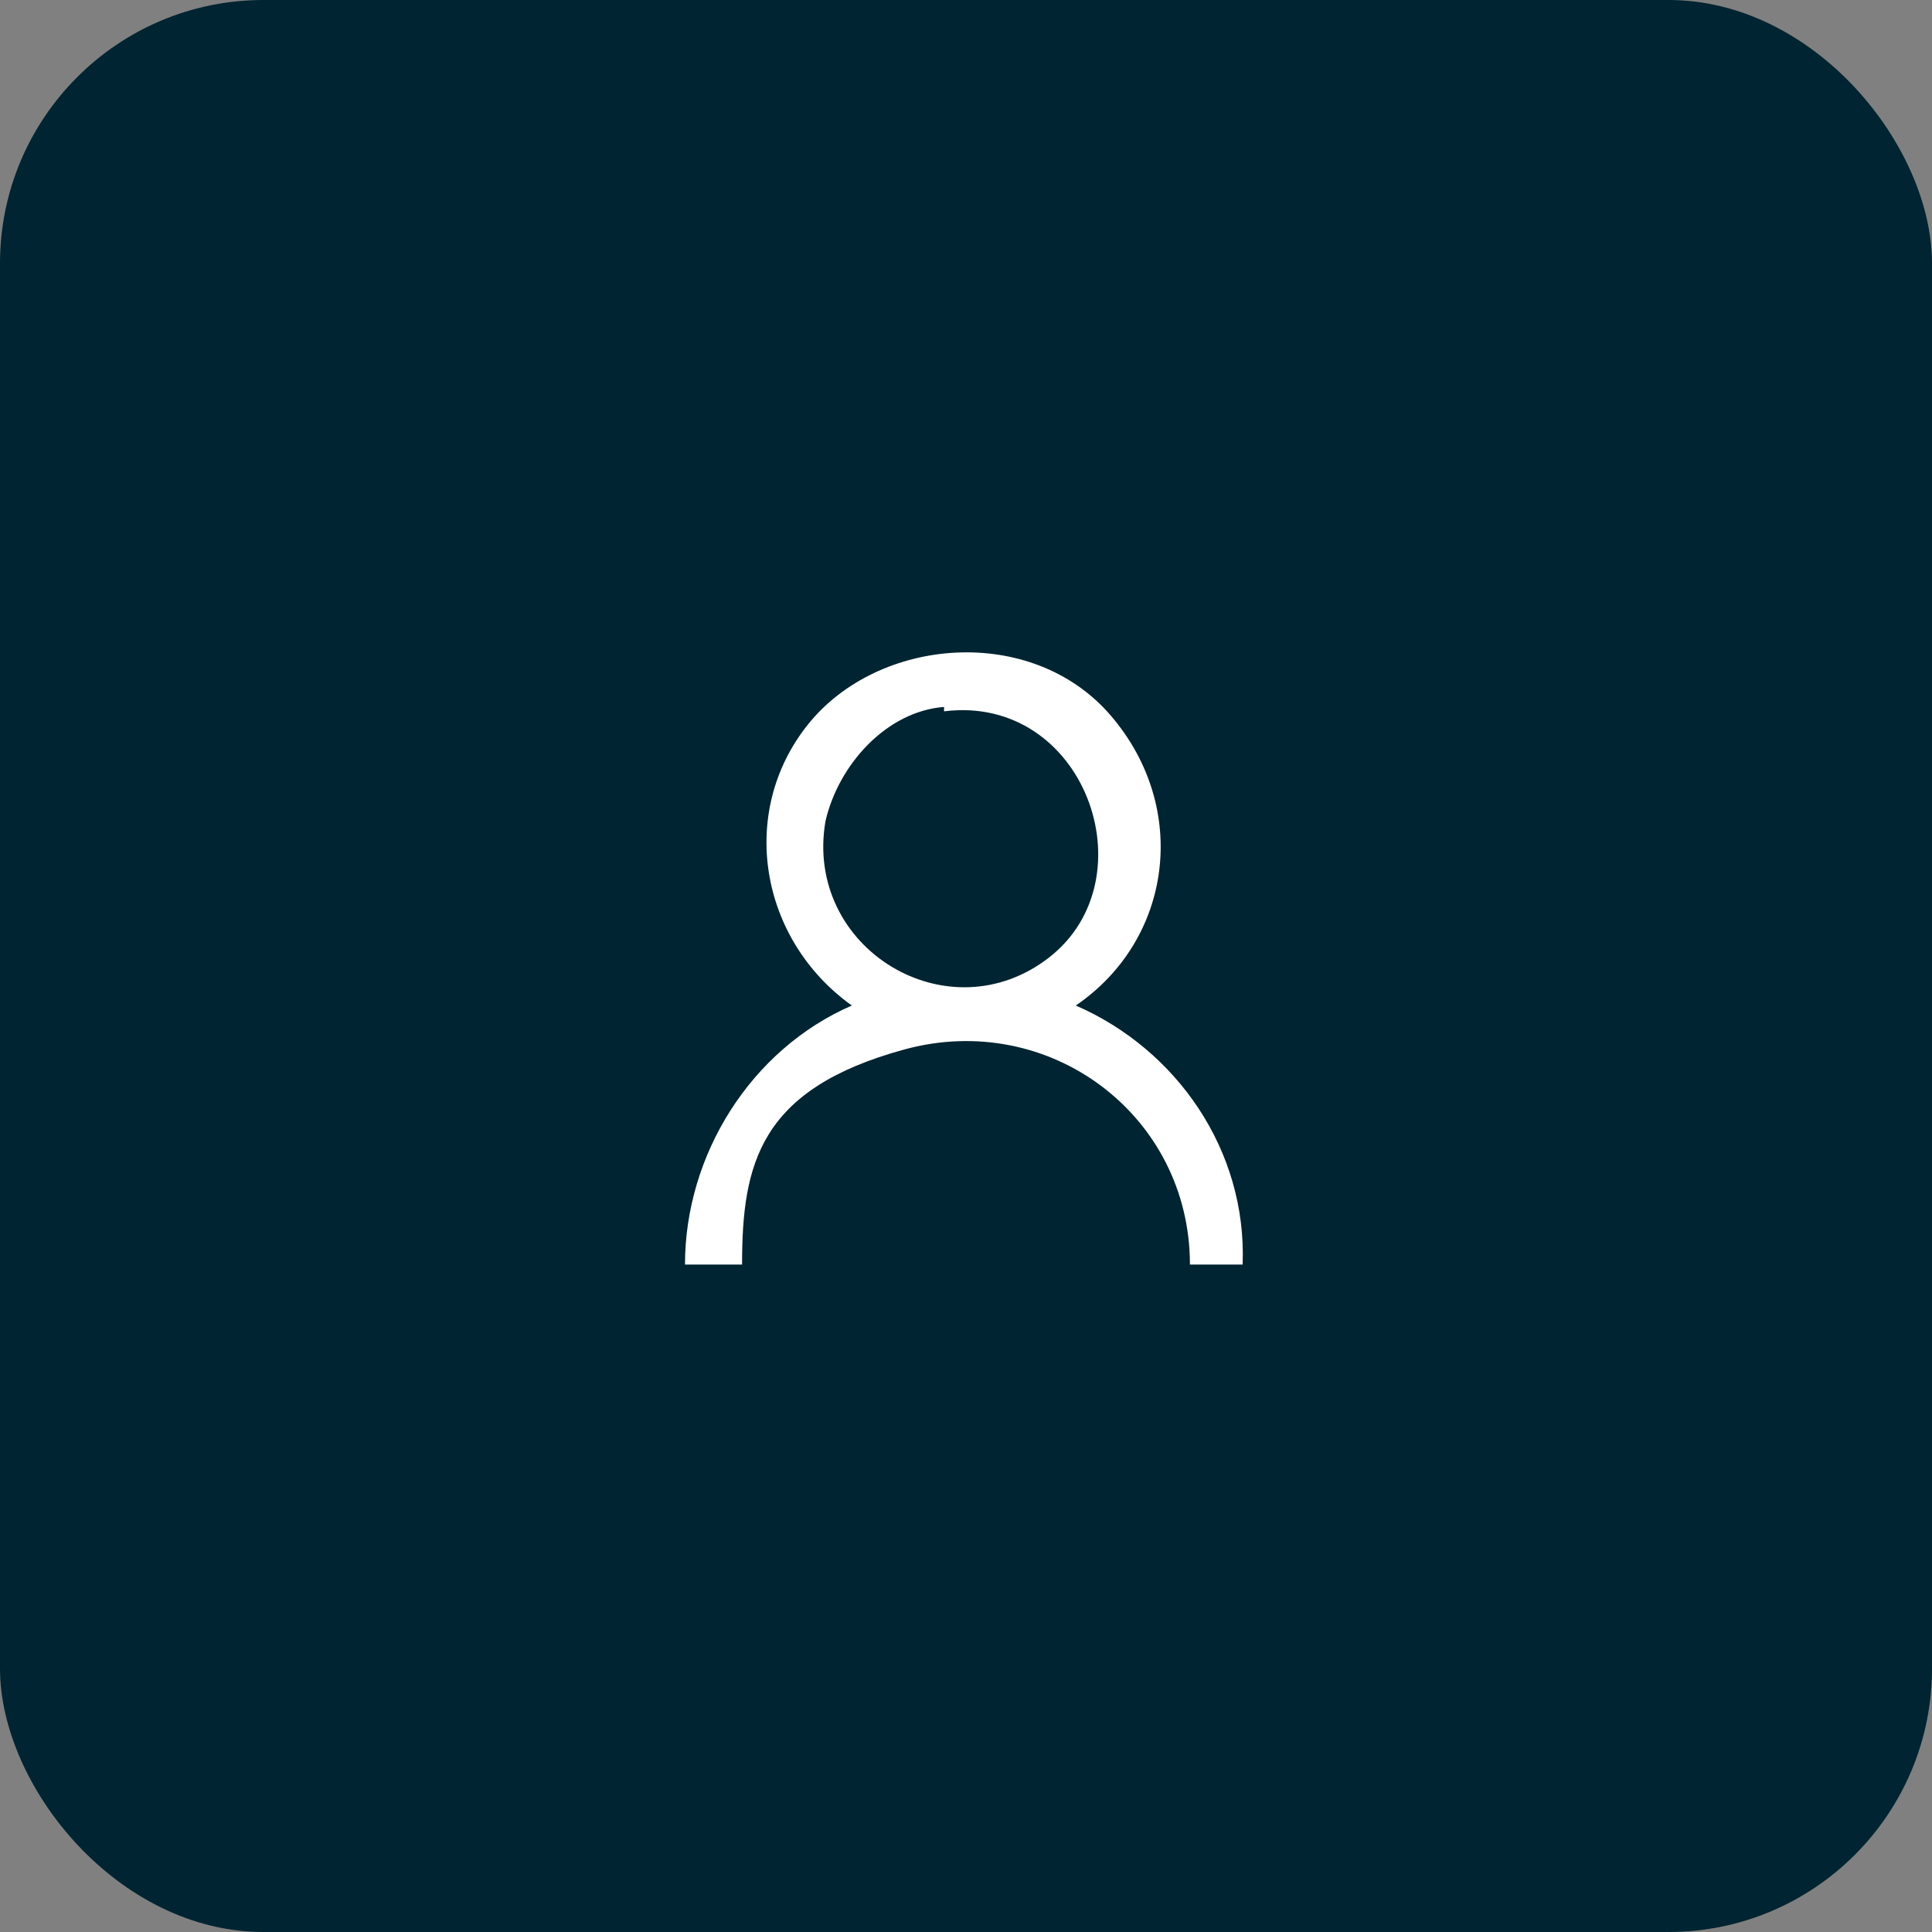 <?xml version="1.0" encoding="UTF-8"?>
<svg id="Layer_1" xmlns="http://www.w3.org/2000/svg" version="1.1" viewBox="0 0 44 44">
  <rect x="0" y="0" width="44" height="44" fill="#808080" stroke="none"/>
  <!-- Generator: Adobe Illustrator 29.2.1, SVG Export Plug-In . SVG Version: 2.1.0 Build 116)  -->
  <defs>
    <style>
      .st0 {
        fill: #fff;
      }

      .st1 {
        display: none;
        fill: #003c52;
      }

      .st2 {
        fill: #002431;
      }
    </style>
  </defs>
  <rect class="st2" width="44" height="44" rx="6" ry="6"/>
  <path class="st1" d="M25.3,22.3l3.1,1.3c.5.2.8.7.7,1.2l-.7,3.1c-.1.5-.6.9-1.1.9s-.4,0-.5,0c-.3,0-.5,0-.8,0-6.2-.7-10.9-5.9-10.9-12.2s.4-1,.8-1.1l3.1-.7c.5-.1,1,.2,1.2.7l1.3,3.1c.2.4,0,1-.3,1.3l-1.1.9c.7,1.3,1.8,2.3,3,3l.9-1.1c.3-.4.8-.5,1.3-.3ZM27.1,27.4l.6-2.7-2.7-1.2-.8,1c-.4.5-1.1.6-1.7.3-1.4-.8-2.7-2.1-3.5-3.5-.3-.6-.2-1.3.3-1.7l1-.8-1.2-2.7-2.7.6c0,5.9,4.8,10.7,10.7,10.7Z"/>
  <path class="st0" d="M28.4,28.8h-1.3c0-3.4-3.2-5.8-6.5-4.9s-3.7,2.6-3.7,4.9h-1.3c0-2.5,1.5-4.9,3.8-5.9-2.1-1.5-2.6-4.4-1-6.4s5.1-2.3,6.9-.2,1.4,5.1-.8,6.6c2.3,1,3.9,3.3,3.8,5.9ZM21.5,16.1c-1.3.1-2.4,1.3-2.7,2.6-.5,2.9,2.8,4.9,5.1,3.1s.8-6-2.4-5.6Z"/>
</svg>